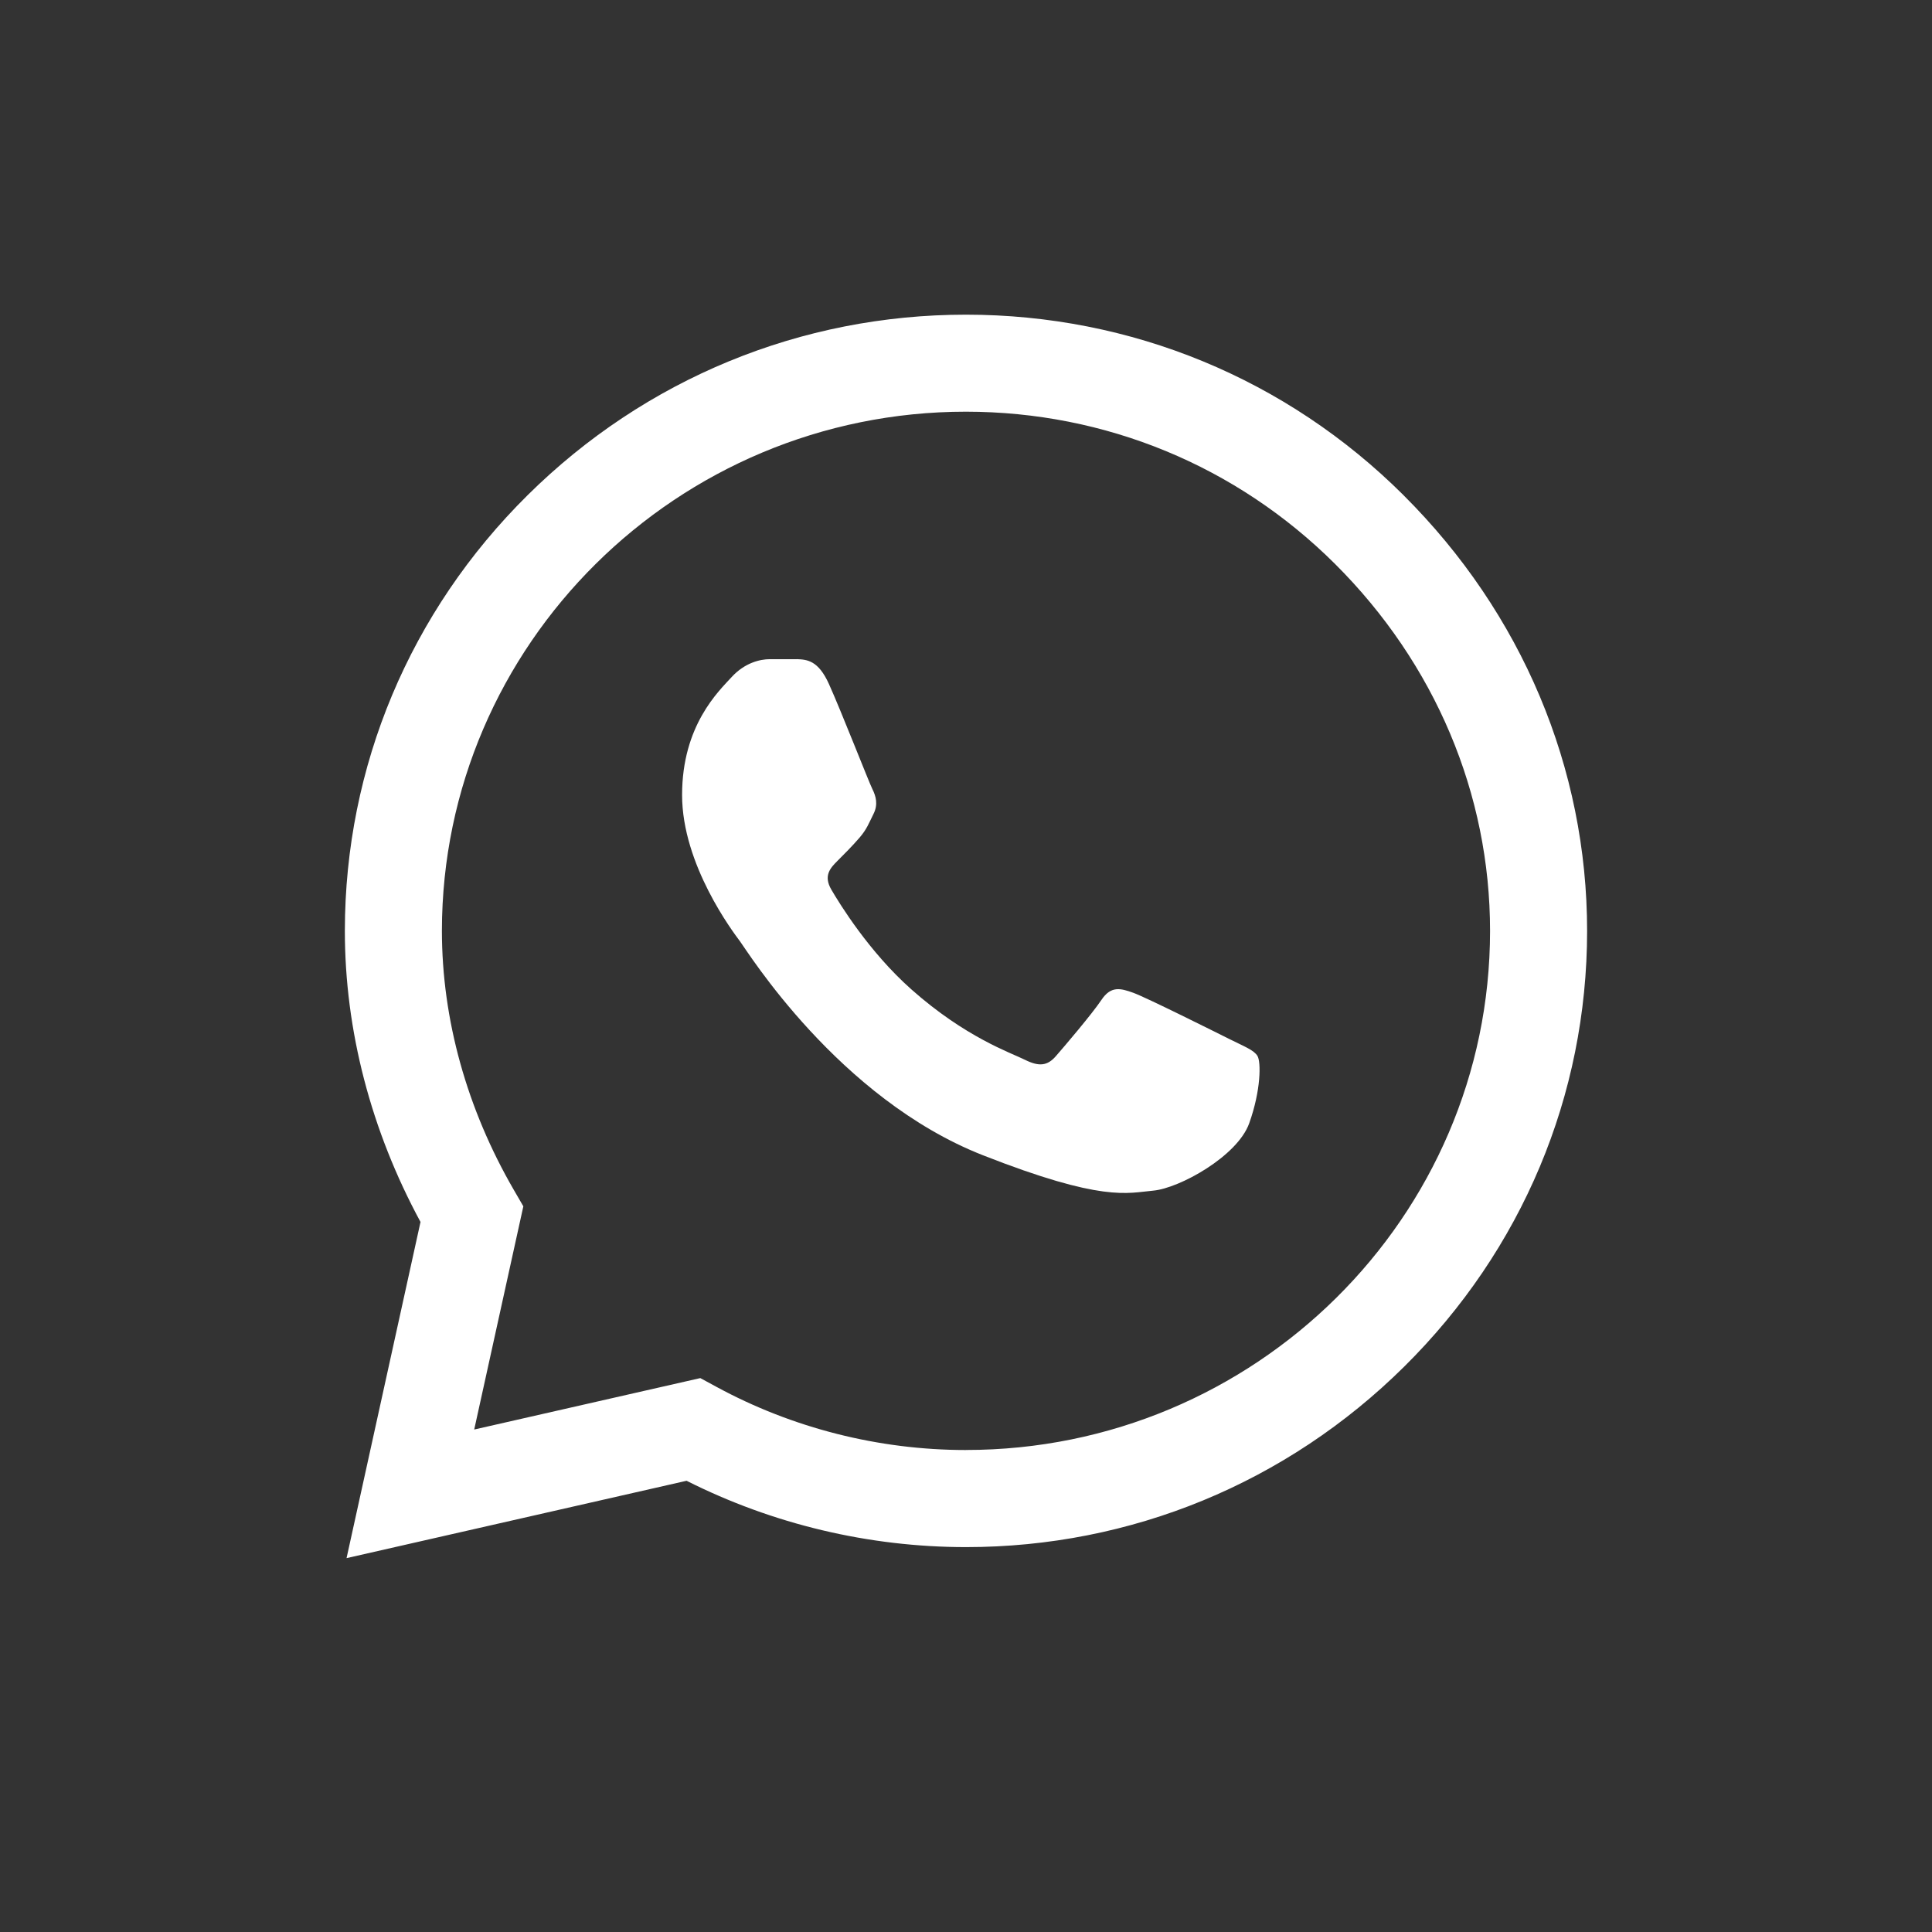<?xml version="1.0" encoding="UTF-8"?> <svg xmlns="http://www.w3.org/2000/svg" id="_Слой_1" viewBox="0 0 512 512"><rect x="0" y="0" width="512" height="512" fill="#333333" stroke="none"/> <path d="m371.96,131.24c-30.96-30.84-72.14-47.84-115.97-47.85-43.73,0-84.98,16.98-116.14,47.81-31.22,30.89-48.42,71.93-48.46,115.43v.08c0,26.33,6.92,52.88,20.05,77.12l-19.6,89.09,90.11-20.5c22.82,11.5,48.29,17.57,73.97,17.58h.07c43.72,0,84.97-16.98,116.13-47.82,31.24-30.91,48.46-71.9,48.48-115.43.01-43.21-17.26-84.24-48.65-115.51Zm-115.97,253.03h-.06c-23.06-.01-45.91-5.8-66.08-16.75l-4.26-2.31-59.92,13.63,13.02-59.15-2.51-4.33c-12.47-21.51-19.07-45.26-19.07-68.69.05-75.82,62.34-137.57,138.87-137.57,36.97.02,71.71,14.35,97.82,40.35,26.5,26.41,41.09,60.96,41.08,97.28-.03,75.84-62.34,137.53-138.89,137.53Z" style="fill:#fff;"></path> <path d="m211.2,174.69h-7.22c-2.51,0-6.59.94-10.04,4.69-3.45,3.76-13.18,12.83-13.18,31.3s13.49,36.3,15.37,38.81c1.88,2.5,26.05,41.6,64.32,56.65,31.81,12.5,38.28,10.01,45.18,9.39,6.9-.62,22.28-9.08,25.42-17.84s3.14-16.27,2.2-17.84c-.94-1.56-3.45-2.5-7.22-4.38-3.77-1.88-22.22-11.11-25.67-12.36-3.45-1.25-5.96-1.88-8.47,1.88-2.51,3.75-9.91,12.43-12.1,14.93-2.19,2.51-4.39,2.82-8.16.94-3.77-1.88-15.77-5.92-30.15-18.7-11.2-9.95-18.96-22.63-21.16-26.39-2.19-3.75-.23-5.78,1.65-7.66,1.69-1.68,3.98-3.98,5.86-6.17,1.88-2.19,2.42-3.76,3.67-6.26,1.25-2.5.63-4.7-.31-6.57-.94-1.88-8.17-20.43-11.52-27.86h0c-2.82-6.25-5.79-6.46-8.47-6.57Z" style="fill:#fff;"></path> </svg> 